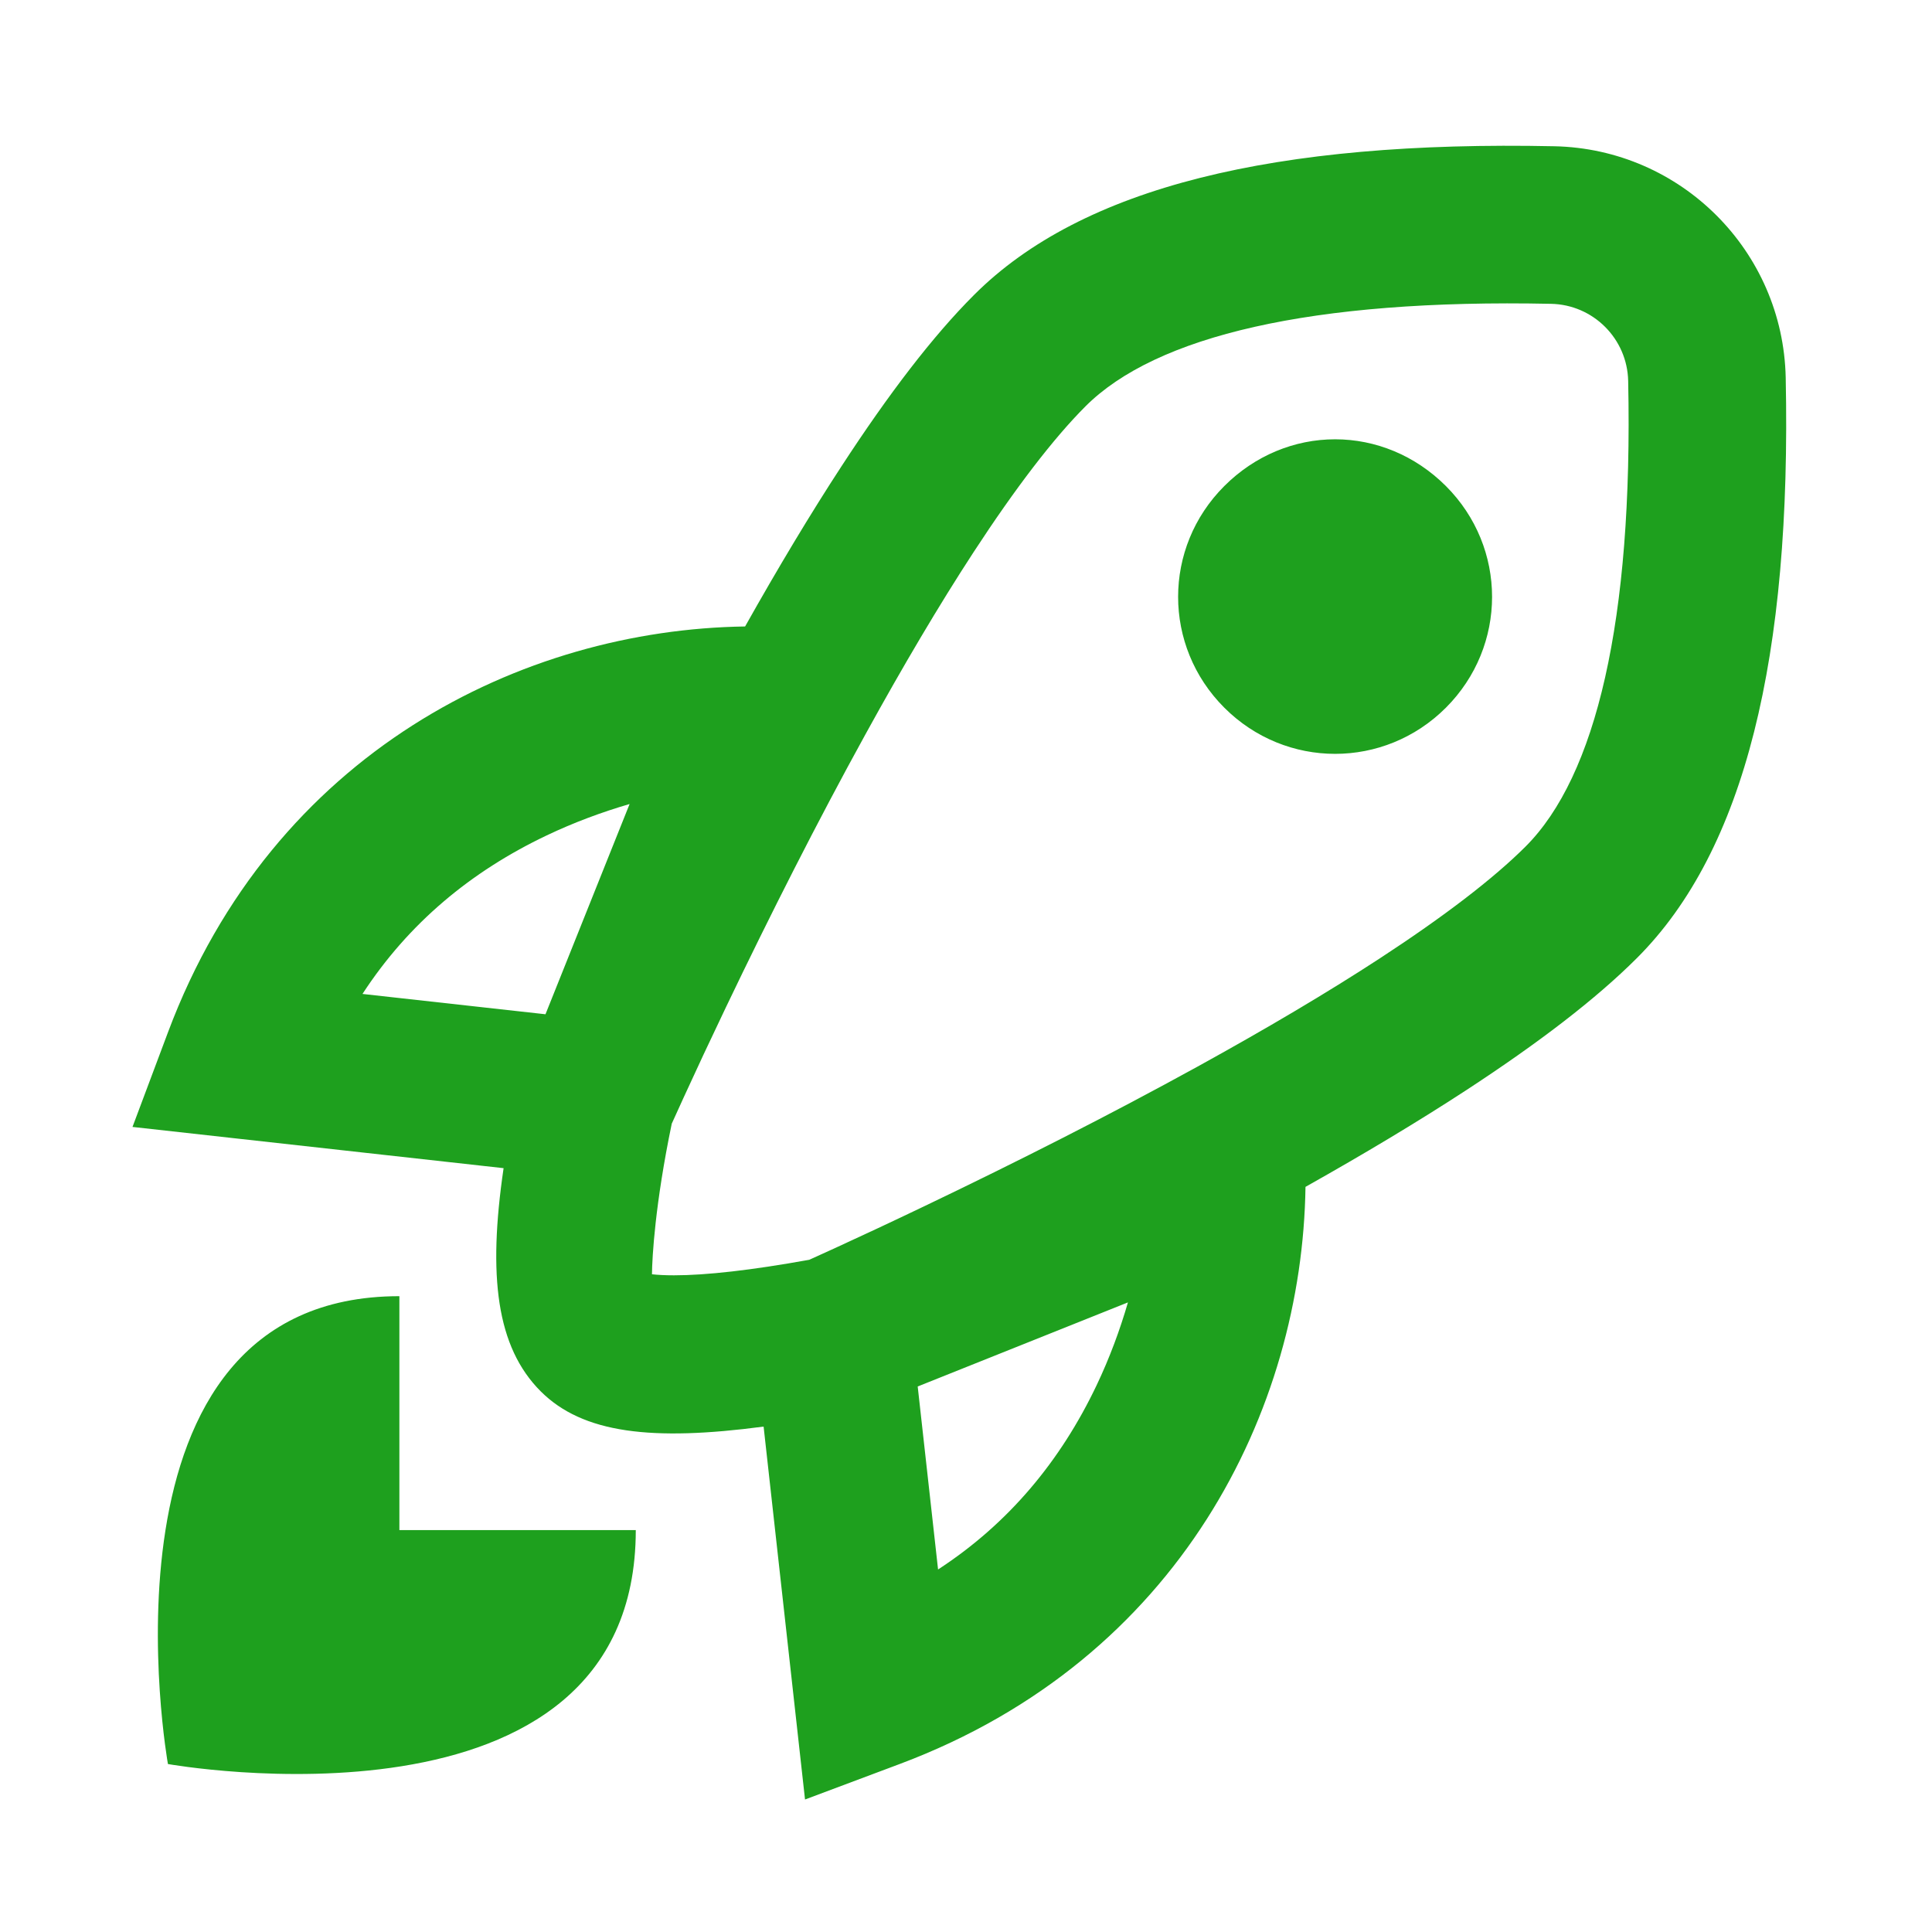 <svg width="50" height="50" viewBox="0 0 50 50" fill="none" xmlns="http://www.w3.org/2000/svg">
<path d="M19.762 36.92C16.876 37.302 15.084 37.098 13.993 36.007C12.847 34.861 12.623 33.024 13.033 30.232L3.429 29.165L4.349 26.711C7.071 19.451 13.533 16.295 19.283 16.213C20.139 14.69 20.974 13.298 21.781 12.062C23.003 10.188 24.142 8.698 25.208 7.633C28.005 4.835 33.008 3.634 40.226 3.785C43.504 3.854 46.145 6.495 46.214 9.773C46.365 16.992 45.164 21.994 42.367 24.791C41.301 25.857 39.811 26.996 37.938 28.219C36.702 29.025 35.31 29.86 33.786 30.716C33.704 36.466 30.548 42.928 23.288 45.651L20.834 46.571L19.762 36.92ZM21.598 32.306C22.3 31.984 23.084 31.618 23.927 31.214C26.337 30.061 28.745 28.84 30.986 27.607C32.755 26.633 34.345 25.693 35.709 24.803C37.367 23.721 38.65 22.739 39.483 21.907C41.301 20.089 42.267 16.069 42.137 9.859C42.114 8.766 41.233 7.885 40.141 7.863C33.93 7.733 29.91 8.698 28.092 10.516C27.26 11.349 26.278 12.632 25.196 14.29C24.306 15.654 23.366 17.244 22.393 19.013C21.159 21.254 19.938 23.663 18.785 26.072C18.381 26.916 18.015 27.699 17.694 28.401C17.563 28.686 17.459 28.914 17.385 29.08C16.953 31.158 16.877 32.544 16.873 32.978C17.023 32.995 17.215 33.005 17.443 33.005C18.275 33.005 19.449 32.873 20.944 32.603C21.108 32.529 21.328 32.43 21.598 32.306ZM34.552 11.369C35.596 11.369 36.623 11.783 37.42 12.579C39.013 14.172 39.013 16.721 37.42 18.315C35.827 19.908 33.278 19.908 31.685 18.315C30.091 16.721 30.091 14.172 31.685 12.579C32.481 11.783 33.509 11.369 34.552 11.369ZM16.294 20.808C15.583 21.015 14.852 21.285 14.145 21.622C12.192 22.551 10.573 23.893 9.381 25.723L14.117 26.249L16.294 20.808ZM10.336 33.545V39.599H16.454C16.454 47.82 4.346 45.653 4.346 45.653C4.346 45.653 2.18 33.545 10.336 33.545ZM24.277 40.618C26.106 39.427 27.448 37.807 28.378 35.855C28.715 35.148 28.985 34.416 29.191 33.706L23.75 35.882L24.277 40.618Z" fill="#1EA01E"/>
</svg>
